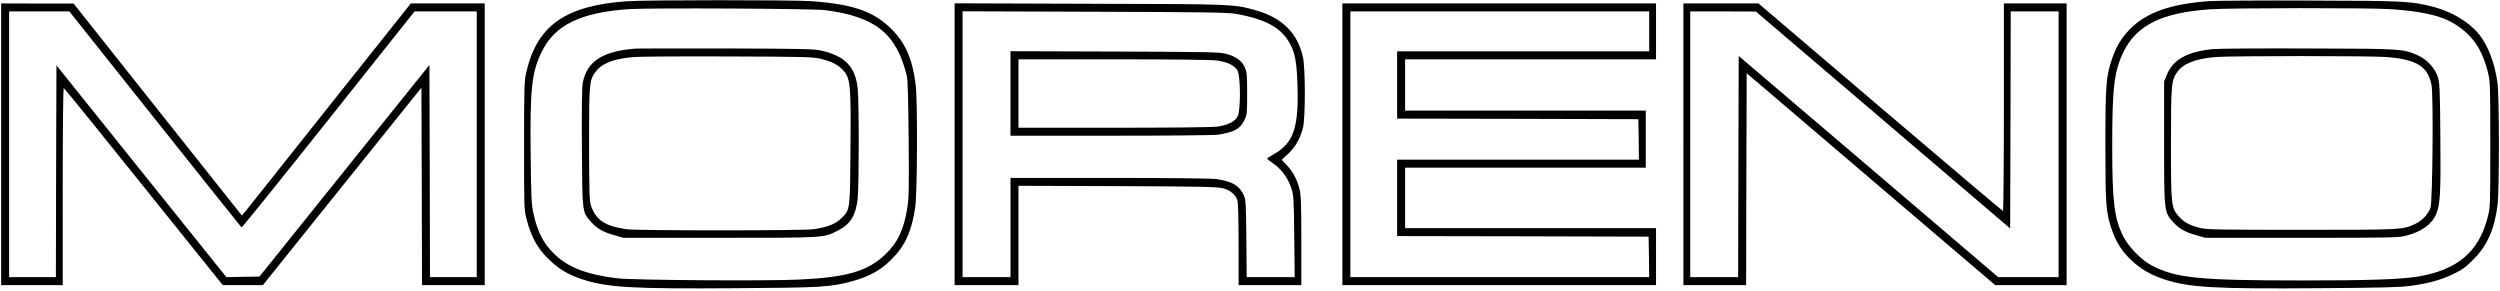 <?xml version="1.0" standalone="no"?>
<!DOCTYPE svg PUBLIC "-//W3C//DTD SVG 20010904//EN"
 "http://www.w3.org/TR/2001/REC-SVG-20010904/DTD/svg10.dtd">
<svg version="1.0" xmlns="http://www.w3.org/2000/svg"
 width="2192pt" height="255pt" viewBox="0 0 2192 255"
 preserveAspectRatio="xMidYMid meet">

<g transform="translate(0,255) scale(0.1,-0.1)"
fill="#000000" stroke="none">
<path d="M5494 2539 c-539 -39 -785 -213 -880 -624 -17 -73 -19 -130 -19 -640
0 -551 0 -562 23 -650 38 -148 91 -247 186 -341 93 -92 170 -139 301 -183 220
-72 437 -85 1357 -78 749 5 824 10 1013 62 150 42 246 95 340 189 122 122 178
244 210 461 18 124 21 927 4 1070 -28 226 -89 367 -213 491 -157 155 -338 218
-706 244 -168 11 -1452 11 -1616 -1z m1741 -78 c441 -57 625 -205 716 -576 8
-35 13 -205 16 -554 4 -418 2 -520 -11 -600 -30 -192 -86 -311 -196 -414 -153
-145 -334 -198 -745 -218 -280 -14 -1470 -6 -1605 11 -269 33 -430 96 -552
215 -94 92 -144 190 -180 350 -18 80 -21 137 -25 507 -7 590 8 734 98 916 114
233 340 343 764 372 183 12 1612 5 1720 -9z"/>
<path d="M5575 2124 c-289 -21 -429 -111 -465 -299 -8 -42 -10 -214 -8 -570 4
-574 2 -562 80 -650 51 -58 105 -90 204 -117 l79 -23 845 0 c933 0 908 -2
1038 64 107 54 155 131 172 277 12 112 13 861 0 972 -21 189 -114 283 -322
329 -63 14 -179 16 -823 18 -412 1 -772 0 -800 -1z m1614 -88 c93 -22 149 -48
190 -88 79 -77 83 -116 78 -705 -4 -538 -3 -529 -77 -604 -53 -53 -129 -83
-250 -99 -101 -13 -1543 -13 -1635 0 -190 27 -270 80 -313 207 -14 42 -16 110
-17 538 0 534 2 561 56 634 54 75 159 116 334 131 49 4 421 7 825 5 654 -2
743 -4 809 -19z"/>
<path d="M19369 2540 c-338 -24 -551 -100 -693 -245 -75 -77 -120 -150 -157
-259 -53 -152 -59 -232 -59 -761 0 -526 5 -594 58 -743 40 -112 85 -183 168
-262 85 -80 167 -128 289 -169 220 -72 437 -85 1357 -78 570 4 713 8 808 21
161 23 260 51 370 103 79 38 109 59 176 127 122 121 187 269 213 481 15 119
15 941 0 1060 -21 172 -84 339 -165 437 -90 108 -239 197 -399 238 -195 50
-249 53 -1075 55 -426 2 -827 -1 -891 -5z m1586 -70 c258 -16 436 -54 545
-117 168 -96 260 -223 313 -432 21 -83 22 -103 22 -636 0 -540 0 -552 -23
-640 -77 -304 -267 -464 -619 -521 -155 -24 -423 -33 -1008 -33 -905 0 -1106
20 -1320 132 -87 45 -203 164 -248 254 -79 157 -97 300 -97 794 0 516 17 657
101 828 115 233 340 342 764 370 178 12 1385 13 1570 1z"/>
<path d="M19409 2120 c-230 -22 -356 -91 -410 -226 l-24 -59 0 -535 c0 -606 0
-608 77 -695 51 -58 106 -90 204 -117 l79 -23 845 0 c776 0 851 1 914 18 138
35 227 98 266 189 36 84 42 191 37 681 -3 413 -6 468 -22 521 -25 79 -94 154
-174 190 -130 58 -138 59 -956 61 -412 2 -789 -1 -836 -5z m1516 -70 c267 -21
366 -84 395 -250 17 -99 9 -1022 -10 -1073 -20 -56 -74 -113 -133 -140 -110
-52 -111 -52 -997 -52 -751 0 -831 2 -893 17 -90 24 -136 48 -180 97 -70 78
-72 94 -72 636 0 524 3 562 55 634 55 75 160 116 335 131 134 11 1361 11 1500
0z"/>
<path d="M10 1285 l0 -1235 270 0 270 0 0 866 c0 506 4 864 9 862 5 -1 321
-391 701 -865 l693 -863 176 0 176 0 695 866 695 865 3 -865 2 -866 275 0 275
0 0 1235 0 1235 -324 0 -324 0 -678 -852 c-373 -469 -706 -888 -740 -931 l-63
-77 -738 929 -738 930 -317 0 -318 1 0 -1235z m1350 220 c413 -519 754 -946
758 -949 4 -2 347 423 762 945 l755 949 272 0 273 0 0 -1165 0 -1165 -205 0
-205 0 -2 930 -3 930 -745 -927 -745 -928 -145 -2 -145 -3 -745 928 -745 929
-3 -929 -2 -928 -205 0 -205 0 0 1165 0 1165 264 0 264 0 752 -945z"/>
<path d="M8370 1285 l0 -1235 280 0 280 0 0 435 0 436 873 -3 c759 -3 879 -6
925 -20 63 -18 108 -58 122 -107 6 -21 10 -187 10 -388 l0 -353 275 0 275 0 0
391 c0 323 -3 402 -16 452 -21 83 -57 151 -111 208 l-45 48 54 50 c64 58 111
142 133 232 21 89 21 514 0 613 -45 214 -181 350 -415 416 -194 54 -182 54
-1457 57 l-1183 4 0 -1236z m2470 1143 c261 -47 397 -123 472 -264 43 -80 58
-162 64 -354 13 -375 -33 -512 -204 -610 -34 -19 -62 -38 -62 -41 0 -3 25 -23
56 -44 69 -47 128 -128 156 -214 21 -62 22 -89 26 -423 l4 -358 -211 0 -210 0
-3 338 c-3 298 -5 342 -21 377 -40 88 -100 124 -242 145 -42 6 -415 10 -937
10 l-868 0 0 -435 0 -435 -210 0 -210 0 0 1166 0 1165 1158 -4 c981 -3 1170
-6 1242 -19z"/>
<path d="M8860 1730 l0 -370 883 0 c489 0 907 4 938 9 141 23 192 51 229 126
24 48 25 58 25 235 0 169 -2 189 -22 232 -25 55 -72 90 -158 115 -55 16 -134
18 -977 21 l-918 3 0 -371z m1807 290 c98 -14 159 -44 184 -90 27 -50 28 -347
1 -400 -22 -45 -84 -76 -177 -90 -42 -6 -401 -10 -907 -10 l-838 0 0 300 0
300 829 0 c521 0 859 -4 908 -10z"/>
<path d="M11770 1285 l0 -1235 1375 0 1375 0 0 250 0 250 -1100 0 -1100 0 0
265 0 265 1055 0 1055 0 0 250 0 250 -1055 0 -1055 0 0 225 0 225 1100 0 1100
0 0 245 0 245 -1375 0 -1375 0 0 -1235z m2690 990 l0 -175 -1105 0 -1105 0 0
-295 0 -295 1058 -2 1057 -3 3 -177 2 -178 -1060 0 -1060 0 0 -335 0 -335
1103 -2 1102 -3 3 -177 2 -178 -1310 0 -1310 0 0 1165 0 1165 1310 0 1310 0 0
-175z"/>
<path d="M14760 1285 l0 -1235 275 0 275 0 2 929 3 929 1089 -929 1090 -929
313 0 313 0 0 1235 0 1235 -275 0 -275 0 0 -910 c0 -500 -4 -910 -8 -910 -4 0
-489 410 -1076 910 l-1068 910 -329 0 -329 0 0 -1235z m1750 213 l1115 -951 3
952 2 951 210 0 210 0 0 -1165 0 -1165 -265 0 -265 0 -1137 970 -1138 969 -3
-969 -2 -970 -210 0 -210 0 0 1165 0 1165 288 0 287 -1 1115 -951z"/>
</g>
</svg>
